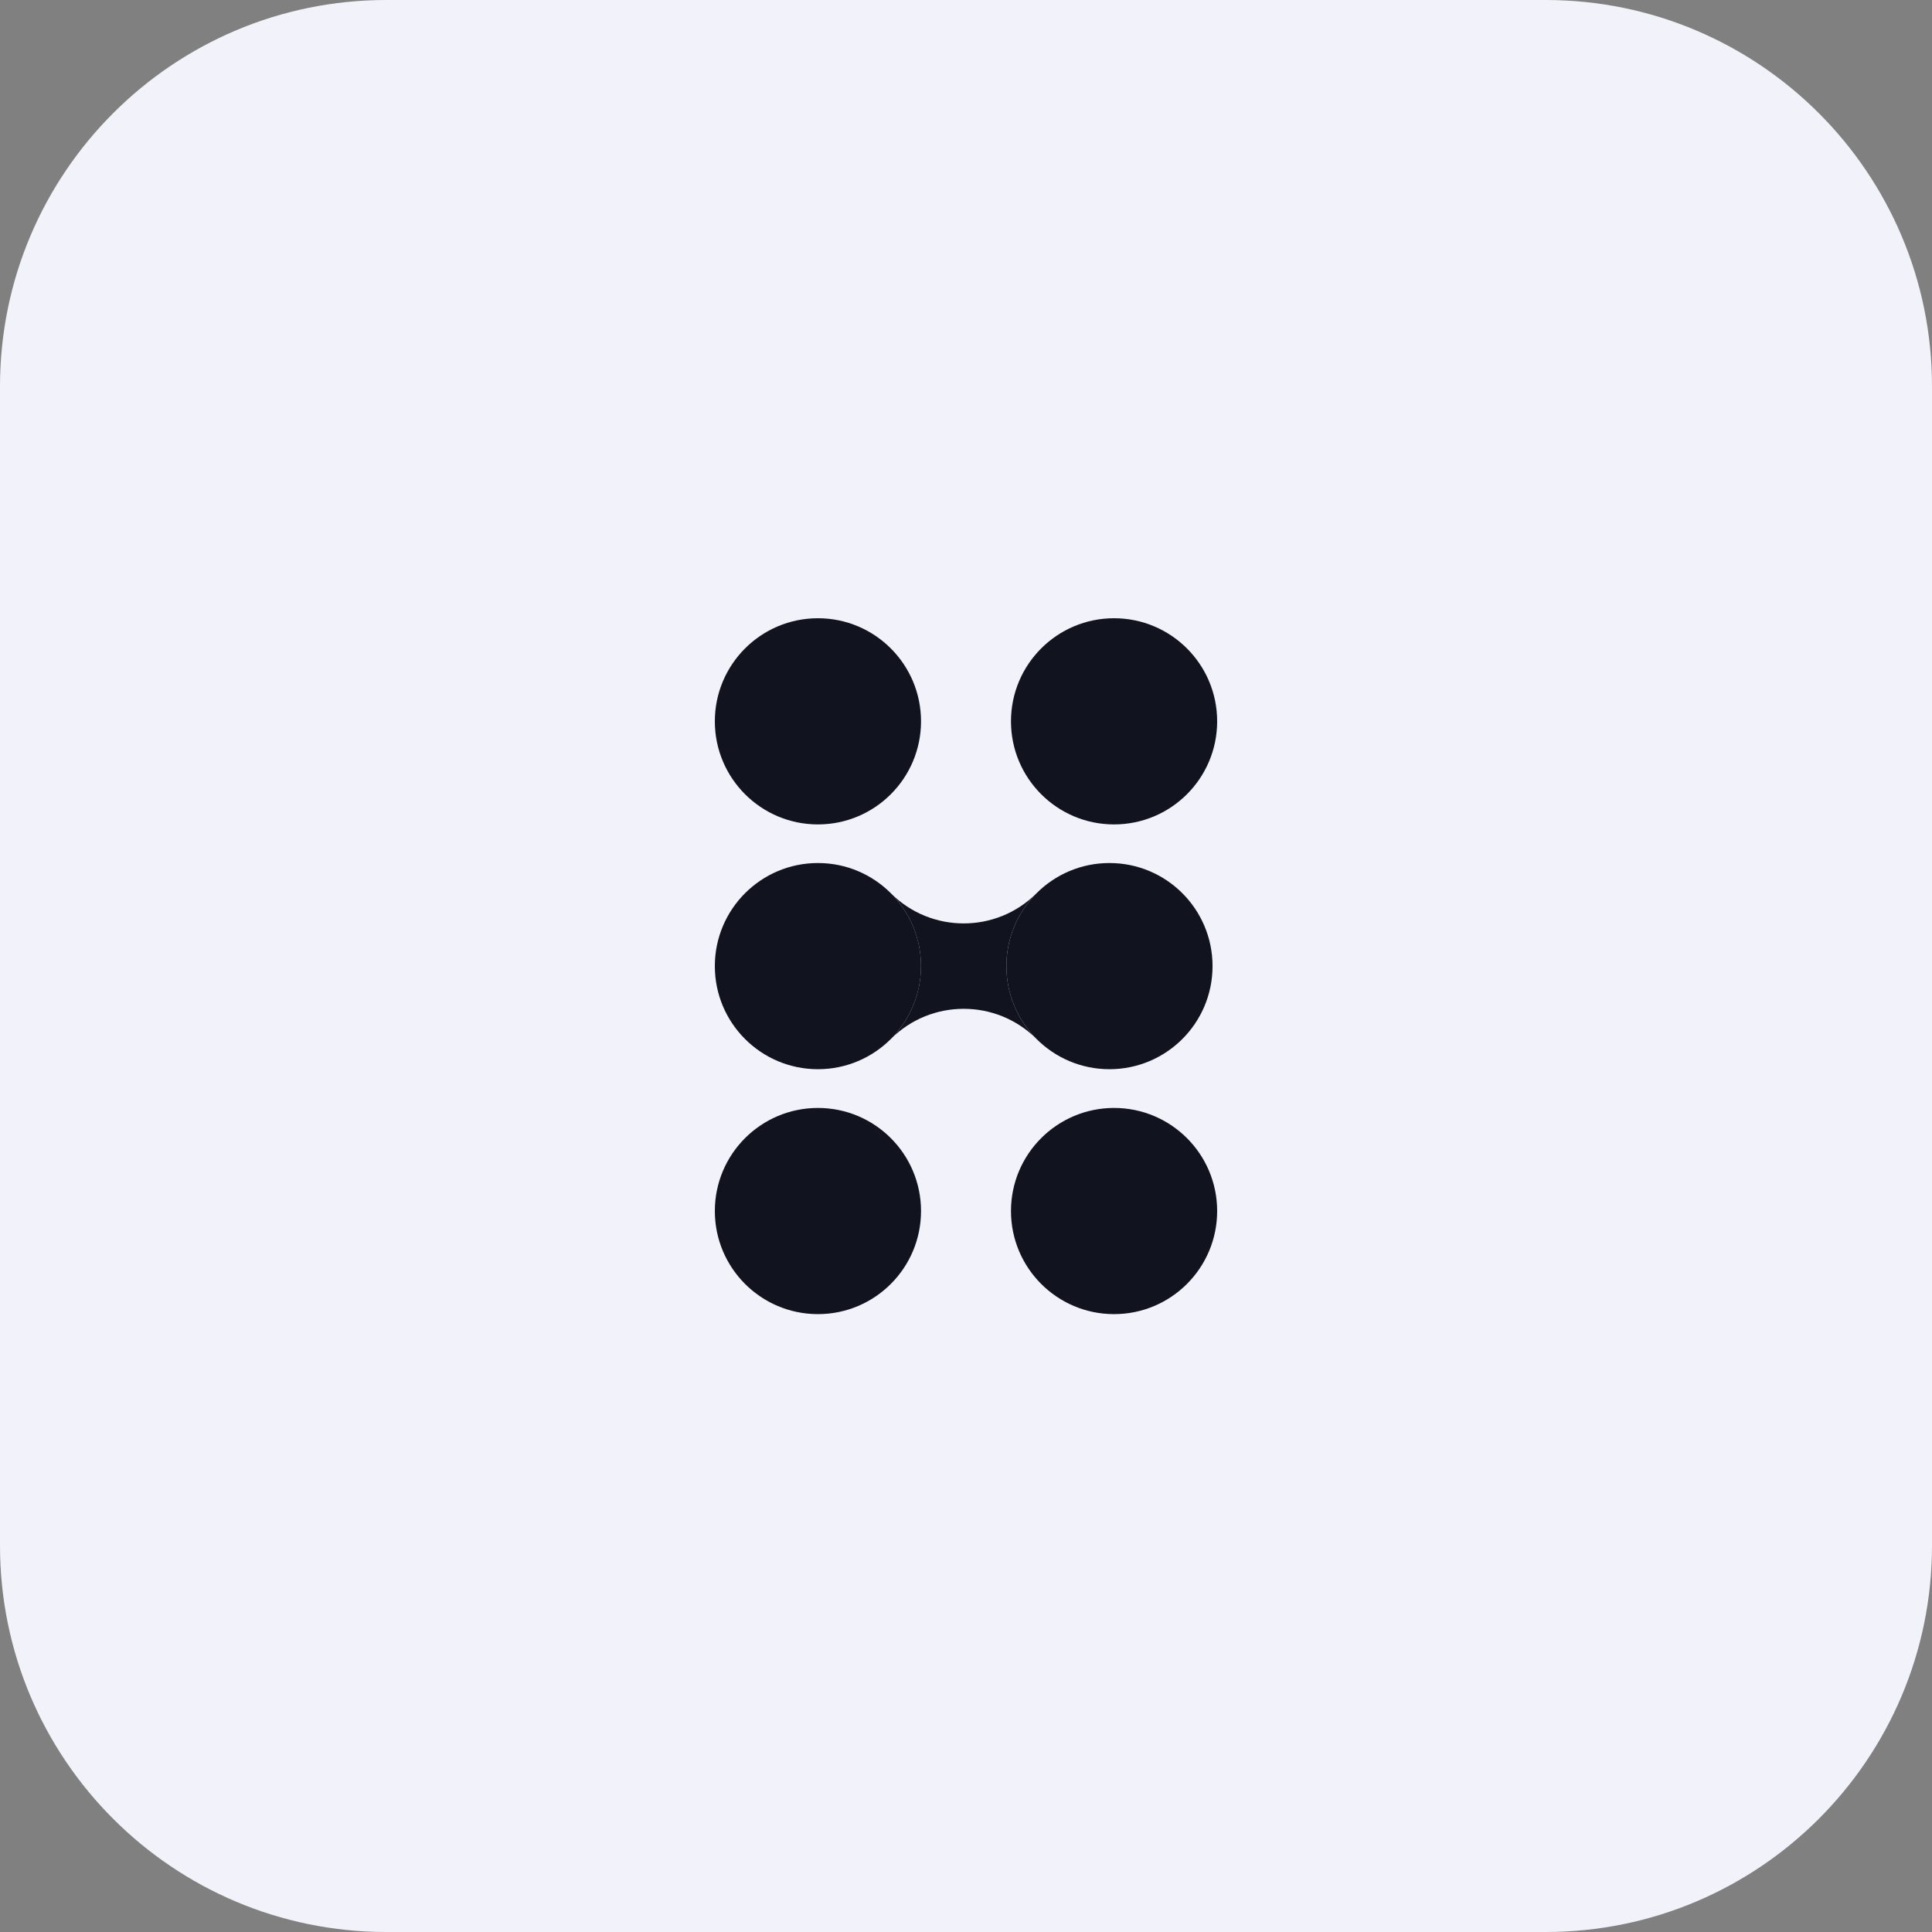 <svg width="100" height="100" viewBox="0 0 100 100" fill="none" xmlns="http://www.w3.org/2000/svg">
<rect x="0" y="0" width="100" height="100" fill="#808080" stroke="none"/>
<path d="M0 20C0 8.954 8.954 0 20 0H80C91.046 0 100 8.954 100 20V80C100 91.046 91.046 100 80 100H20C8.954 100 0 91.046 0 80V20Z" fill="#F2F3FA"/>
<circle cx="42.336" cy="37.336" r="5.336" fill="#11131F"/>
<circle cx="42.336" cy="62.683" r="5.336" fill="#11131F"/>
<circle cx="57.664" cy="37.336" r="5.336" fill="#11131F"/>
<circle cx="57.664" cy="62.683" r="5.336" fill="#11131F"/>
<path d="M53.654 53.779C51.57 51.695 51.57 48.317 53.654 46.232C51.57 48.317 48.191 48.317 46.107 46.232C48.191 48.317 48.191 51.695 46.107 53.779C48.191 51.695 51.57 51.695 53.654 53.779Z" fill="#11131F"/>
<path d="M57.425 55.342C60.373 55.342 62.761 52.953 62.761 50.006C62.761 47.059 60.373 44.67 57.425 44.67C54.479 44.67 52.09 47.059 52.09 50.006C52.09 52.953 54.479 55.342 57.425 55.342Z" fill="#11131F"/>
<path d="M42.336 55.342C45.283 55.342 47.672 52.953 47.672 50.006C47.672 47.059 45.283 44.67 42.336 44.67C39.389 44.67 37 47.059 37 50.006C37 52.953 39.389 55.342 42.336 55.342Z" fill="#11131F"/>
</svg>
